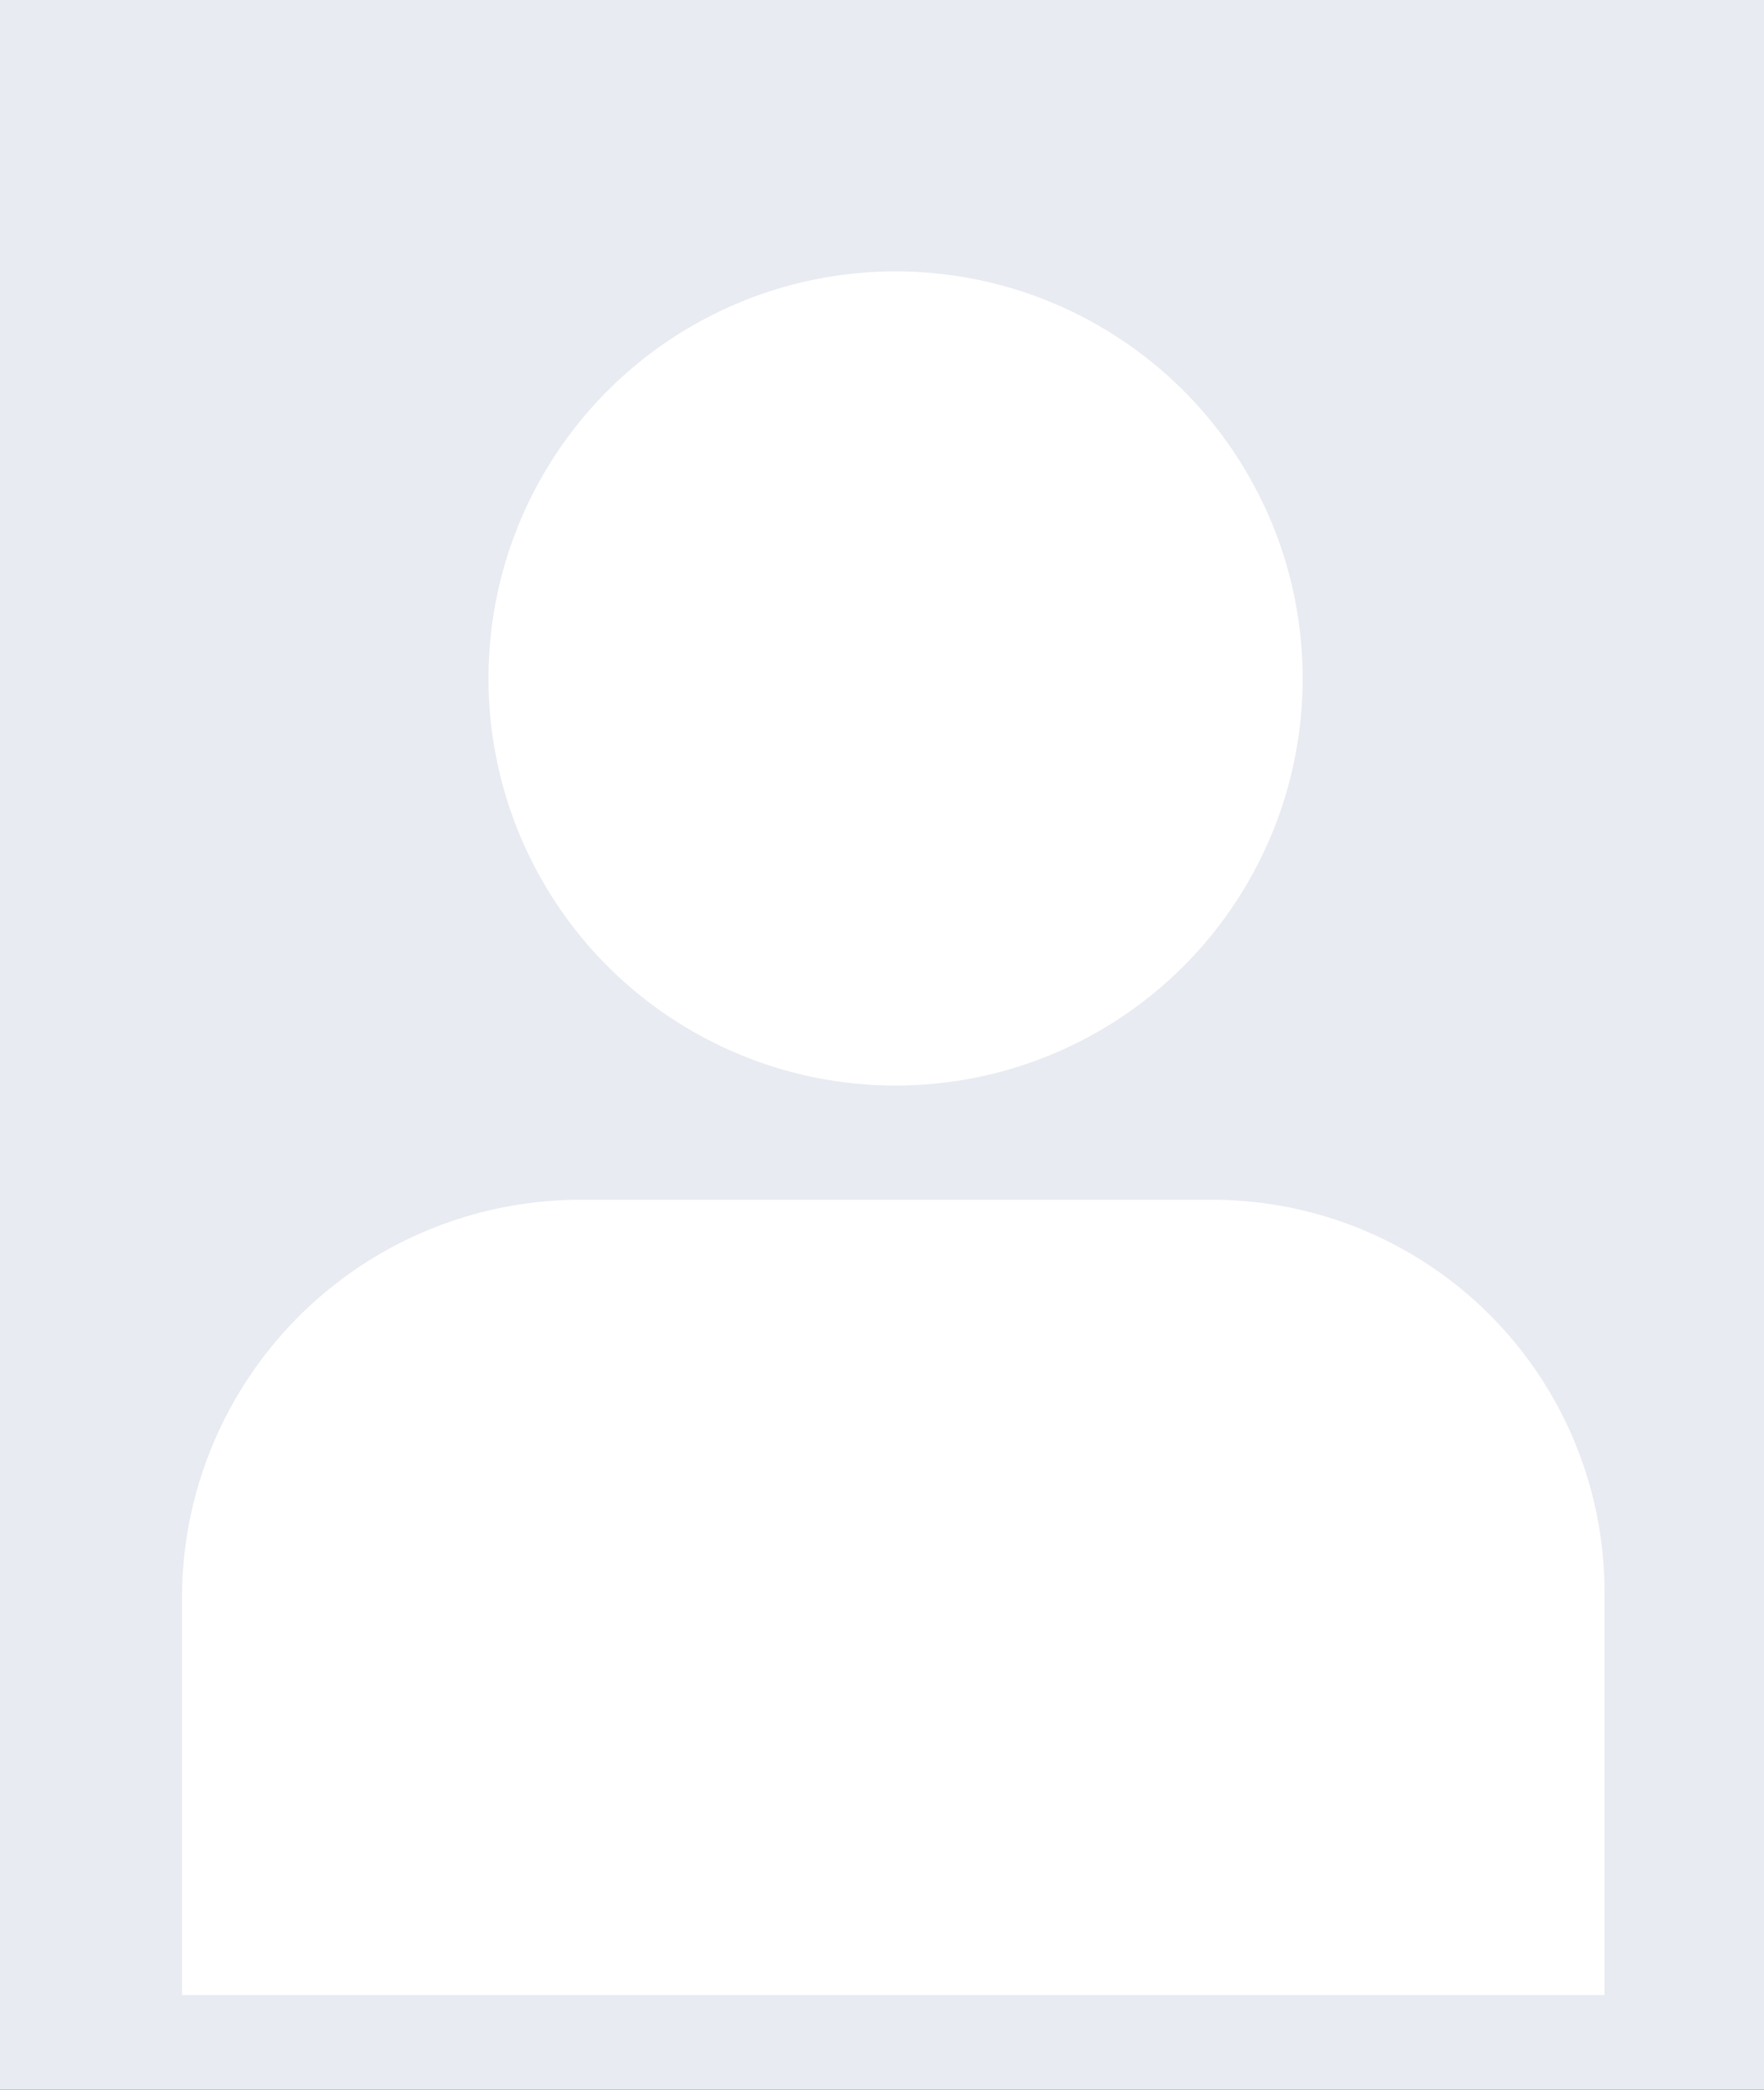 <svg xmlns="http://www.w3.org/2000/svg" xmlns:xlink="http://www.w3.org/1999/xlink" width="65" height="77" viewBox="0 0 65 77">
  <rect x="0" y="0" width="65" height="77" fill="#333333" stroke="none"/>
  <defs>
    <clipPath id="clip-path">
      <rect id="Rectangle_2617" data-name="Rectangle 2617" width="65" height="77" transform="translate(1860 6297)" fill="#151c24"/>
    </clipPath>
  </defs>
  <g id="Mask_Group_4" data-name="Mask Group 4" transform="translate(-1860 -6297)" clip-path="url(#clip-path)">
    <g id="Group_3841" data-name="Group 3841" transform="translate(1706 -1683)">
      <rect id="pexels-daniel-xavier-1239291" width="94" height="77" transform="translate(140 7980)" fill="#e9ebf2"/>
      <g id="noun_profile_1766705" transform="translate(160.707 7990.075)">
        <g id="Group_3840" data-name="Group 3840" transform="translate(0 0)">
          <path id="Path_6288" data-name="Path 6288" d="M14.784,127H37.9a14.455,14.455,0,0,1,14.515,14.515V156.3H0V141.515A14.685,14.685,0,0,1,14.784,127Z" transform="translate(0 -92.865)" fill="#fff" fill-rule="evenodd"/>
          <circle id="Ellipse_390" data-name="Ellipse 390" cx="15" cy="15" r="15" transform="translate(11.293 -0.075)" fill="#fff"/>
        </g>
      </g>
    </g>
  </g>
</svg>
